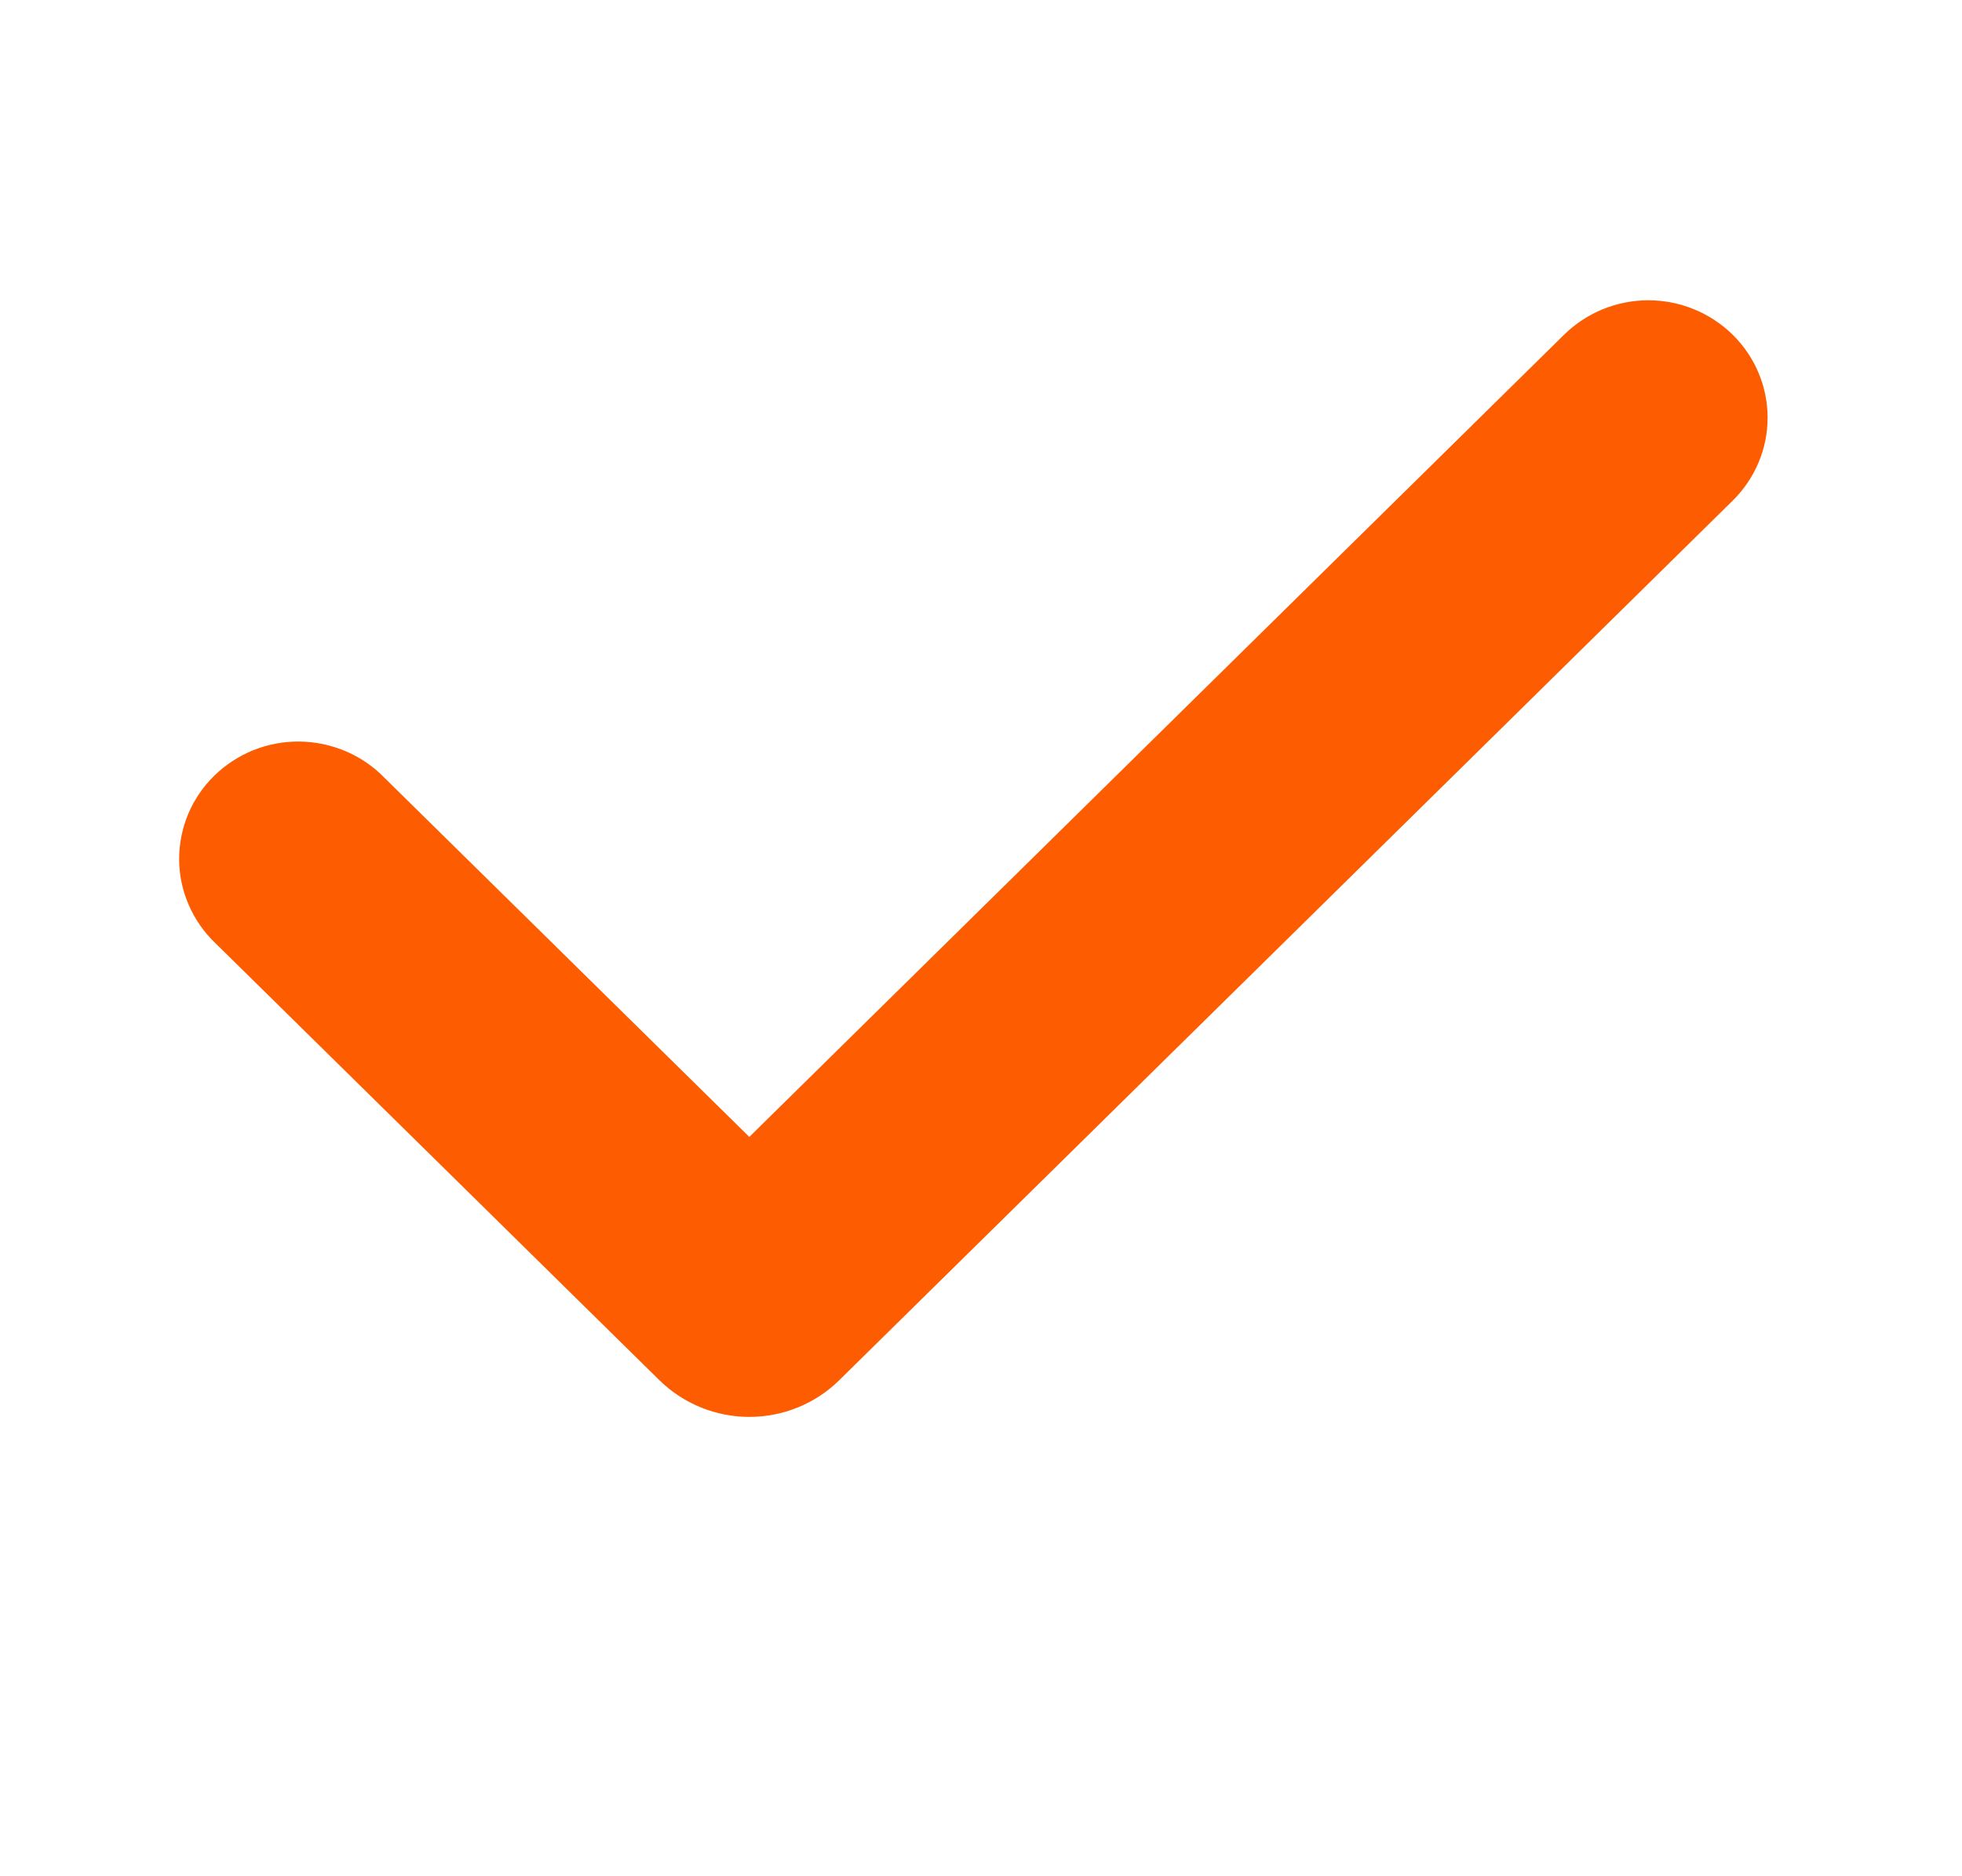 <svg width="23" height="22" viewBox="0 0 23 22" fill="none" xmlns="http://www.w3.org/2000/svg">
<g clip-path="url(#clip0_2330_1010)">
<path fill-rule="evenodd" clip-rule="evenodd" d="M20.312 3.925C20.574 4.183 20.721 4.533 20.721 4.898C20.721 5.263 20.574 5.612 20.312 5.87L9.838 16.184C9.7 16.32 9.536 16.428 9.355 16.502C9.174 16.576 8.98 16.614 8.784 16.614C8.589 16.614 8.395 16.576 8.214 16.502C8.033 16.428 7.869 16.32 7.73 16.184L2.527 11.061C2.393 10.934 2.287 10.782 2.214 10.614C2.14 10.446 2.102 10.266 2.1 10.083C2.099 9.9 2.134 9.719 2.204 9.55C2.274 9.381 2.378 9.227 2.509 9.098C2.641 8.969 2.797 8.867 2.968 8.797C3.14 8.728 3.324 8.693 3.51 8.695C3.695 8.697 3.878 8.735 4.049 8.807C4.219 8.879 4.374 8.984 4.502 9.115L8.784 13.331L18.335 3.925C18.465 3.797 18.619 3.696 18.788 3.626C18.958 3.557 19.14 3.521 19.323 3.521C19.507 3.521 19.689 3.557 19.858 3.626C20.028 3.696 20.182 3.797 20.312 3.925Z" fill="#FD5C01"/>
</g>
<defs>
<clipPath id="clip0_2330_1010">
<rect width="22.565" height="20.81" fill="white" transform="translate(0.217 0.486)"/>
</clipPath>
</defs>
</svg>
